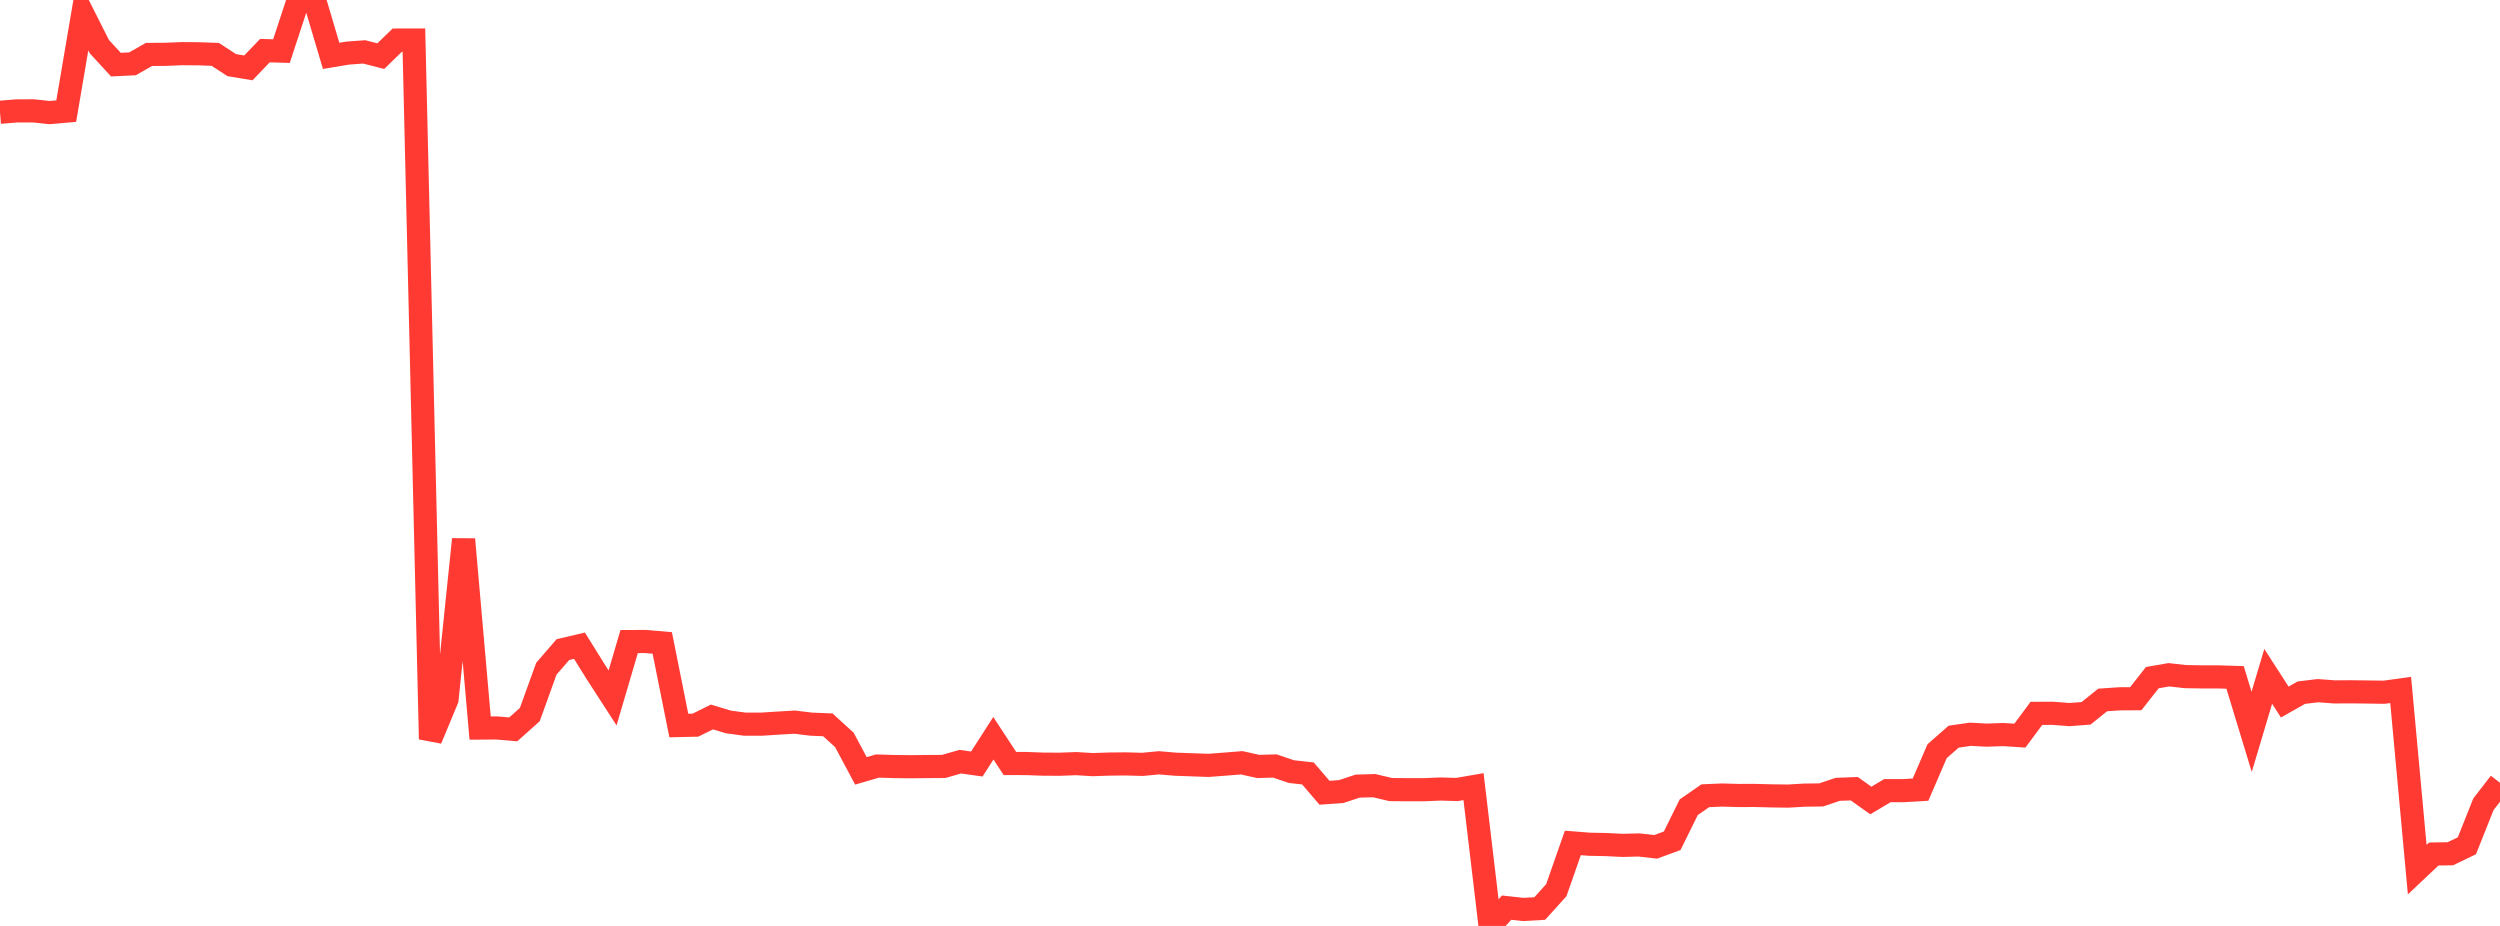 <?xml version="1.0" standalone="no"?>
<!DOCTYPE svg PUBLIC "-//W3C//DTD SVG 1.1//EN" "http://www.w3.org/Graphics/SVG/1.1/DTD/svg11.dtd">

<svg width="135" height="50" viewBox="0 0 135 50" preserveAspectRatio="none" 
  xmlns="http://www.w3.org/2000/svg"
  xmlns:xlink="http://www.w3.org/1999/xlink">


<polyline points="0.0, 6.062 0.894, 5.99 1.788, 5.986 2.682, 6.079 3.576, 6.001 4.47, 0.744 5.364, 2.516 6.258, 3.49 7.152, 3.447 8.046, 2.94 8.94, 2.933 9.834, 2.897 10.728, 2.904 11.623, 2.936 12.517, 3.518 13.411, 3.666 14.305, 2.734 15.199, 2.76 16.093, 0.04 16.987, 0.0 17.881, 3.017 18.775, 2.867 19.669, 2.802 20.563, 3.031 21.457, 2.164 22.351, 2.163 23.245, 39.916 24.139, 37.767 25.033, 29.123 25.927, 39.315 26.821, 39.309 27.715, 39.386 28.609, 38.588 29.503, 36.112 30.397, 35.078 31.291, 34.868 32.185, 36.304 33.079, 37.688 33.974, 34.645 34.868, 34.641 35.762, 34.719 36.656, 39.178 37.55, 39.159 38.444, 38.717 39.338, 38.986 40.232, 39.106 41.126, 39.105 42.02, 39.047 42.914, 38.996 43.808, 39.105 44.702, 39.141 45.596, 39.954 46.49, 41.627 47.384, 41.366 48.278, 41.393 49.172, 41.403 50.066, 41.394 50.96, 41.388 51.854, 41.131 52.748, 41.257 53.642, 39.865 54.536, 41.229 55.43, 41.231 56.325, 41.264 57.219, 41.269 58.113, 41.236 59.007, 41.29 59.901, 41.26 60.795, 41.251 61.689, 41.276 62.583, 41.191 63.477, 41.267 64.371, 41.299 65.265, 41.33 66.159, 41.262 67.053, 41.19 67.947, 41.389 68.841, 41.363 69.735, 41.666 70.629, 41.766 71.523, 42.809 72.417, 42.746 73.311, 42.451 74.205, 42.425 75.099, 42.637 75.993, 42.644 76.887, 42.645 77.781, 42.607 78.675, 42.633 79.57, 42.478 80.464, 50.0 81.358, 49.013 82.252, 49.111 83.146, 49.06 84.04, 48.071 84.934, 45.518 85.828, 45.589 86.722, 45.606 87.616, 45.65 88.51, 45.628 89.404, 45.73 90.298, 45.402 91.192, 43.59 92.086, 42.971 92.98, 42.932 93.874, 42.956 94.768, 42.954 95.662, 42.977 96.556, 42.989 97.45, 42.937 98.344, 42.926 99.238, 42.624 100.132, 42.59 101.026, 43.227 101.921, 42.694 102.815, 42.693 103.709, 42.641 104.603, 40.566 105.497, 39.78 106.391, 39.65 107.285, 39.698 108.179, 39.666 109.073, 39.724 109.967, 38.521 110.861, 38.519 111.755, 38.588 112.649, 38.519 113.543, 37.798 114.437, 37.736 115.331, 37.73 116.225, 36.592 117.119, 36.437 118.013, 36.538 118.907, 36.552 119.801, 36.553 120.695, 36.581 121.589, 39.52 122.483, 36.523 123.377, 37.91 124.272, 37.404 125.166, 37.296 126.06, 37.362 126.954, 37.357 127.848, 37.368 128.742, 37.381 129.636, 37.259 130.53, 46.961 131.424, 46.117 132.318, 46.102 133.212, 45.672 134.106, 43.428 135.0, 42.272" fill="none" stroke="#ff3a33" stroke-width="1.25"/>

</svg>